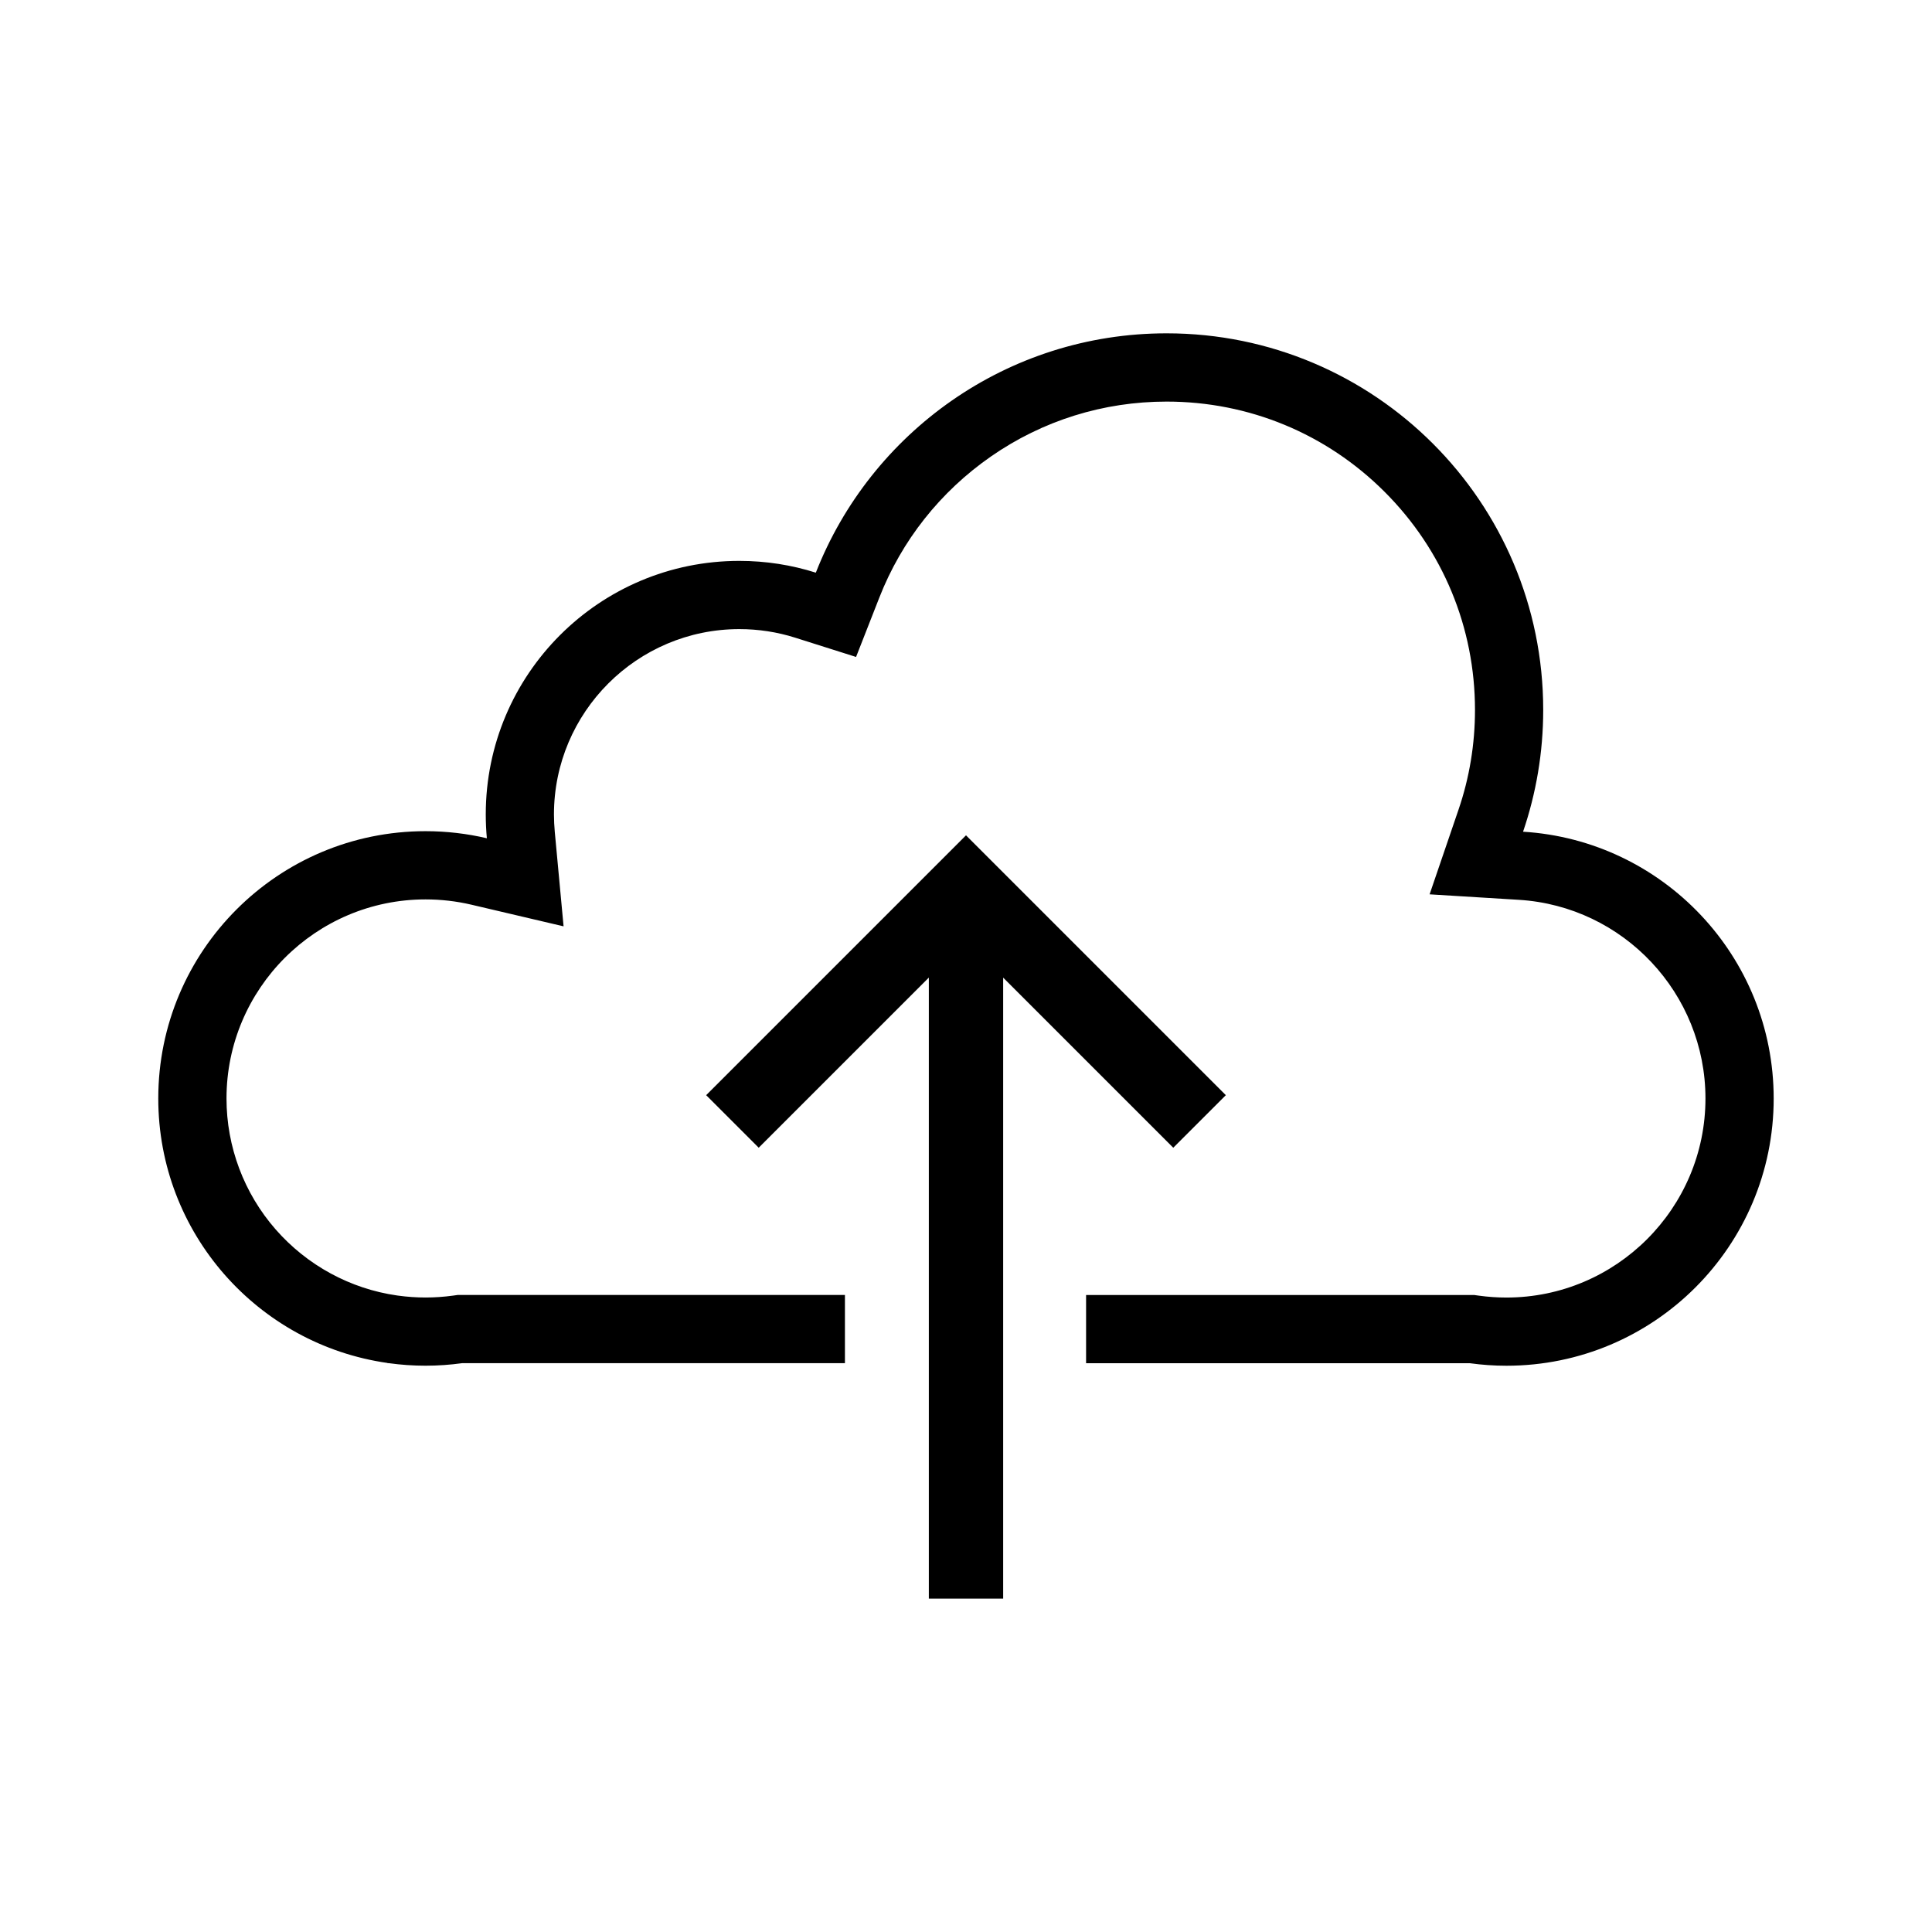 <?xml version="1.0" encoding="utf-8"?>
<!-- Generator: Adobe Illustrator 24.0.0, SVG Export Plug-In . SVG Version: 6.00 Build 0)  -->
<svg version="1.1" id="Layer_1" xmlns="http://www.w3.org/2000/svg" xmlns:xlink="http://www.w3.org/1999/xlink" x="0px" y="0px"
	 viewBox="0 0 510 510" style="enable-background:new 0 0 510 510;" xml:space="preserve">
<style type="text/css">
	.st0{display:none;}
	.st1{display:inline;}
	.st2{fill:none;stroke:#00ADE3;stroke-width:0.75;stroke-miterlimit:10;}
</style>
<g id="BACK" class="st0">
</g>
<g id="GRID" class="st0">
	<g class="st1">
		<g>
			<line class="st2" x1="-425.32" y1="-453.66" x2="-425.32" y2="963.66"/>
			<line class="st2" x1="-396.97" y1="-453.66" x2="-396.97" y2="963.66"/>
			<line class="st2" x1="-368.62" y1="-453.66" x2="-368.62" y2="963.66"/>
			<line class="st2" x1="-340.28" y1="-453.66" x2="-340.28" y2="963.66"/>
			<line class="st2" x1="-311.93" y1="-453.66" x2="-311.93" y2="963.66"/>
			<line class="st2" x1="-283.58" y1="-453.66" x2="-283.58" y2="963.66"/>
			<line class="st2" x1="-255.24" y1="-453.66" x2="-255.24" y2="963.66"/>
			<line class="st2" x1="-226.89" y1="-453.66" x2="-226.89" y2="963.66"/>
			<line class="st2" x1="-198.54" y1="-453.66" x2="-198.54" y2="963.66"/>
			<line class="st2" x1="-170.2" y1="-453.66" x2="-170.2" y2="963.66"/>
			<line class="st2" x1="-141.85" y1="-453.66" x2="-141.85" y2="963.66"/>
			<line class="st2" x1="-113.51" y1="-453.66" x2="-113.51" y2="963.66"/>
			<line class="st2" x1="-85.16" y1="-453.66" x2="-85.16" y2="963.66"/>
			<line class="st2" x1="-56.81" y1="-453.66" x2="-56.81" y2="963.66"/>
			<line class="st2" x1="-28.47" y1="-453.66" x2="-28.47" y2="963.66"/>
			<line class="st2" x1="-0.12" y1="-453.66" x2="-0.12" y2="963.66"/>
			<line class="st2" x1="28.23" y1="-453.66" x2="28.23" y2="963.66"/>
			<line class="st2" x1="56.57" y1="-453.66" x2="56.57" y2="963.66"/>
			<line class="st2" x1="84.92" y1="-453.66" x2="84.92" y2="963.66"/>
			<line class="st2" x1="113.27" y1="-453.66" x2="113.27" y2="963.66"/>
			<line class="st2" x1="141.61" y1="-453.66" x2="141.61" y2="963.66"/>
			<line class="st2" x1="169.96" y1="-453.66" x2="169.96" y2="963.66"/>
			<line class="st2" x1="198.31" y1="-453.66" x2="198.31" y2="963.66"/>
			<line class="st2" x1="226.65" y1="-453.66" x2="226.65" y2="963.66"/>
			<line class="st2" x1="255" y1="-453.66" x2="255" y2="963.66"/>
			<line class="st2" x1="283.35" y1="-453.66" x2="283.35" y2="963.66"/>
			<line class="st2" x1="311.69" y1="-453.66" x2="311.69" y2="963.66"/>
			<line class="st2" x1="340.04" y1="-453.66" x2="340.04" y2="963.66"/>
			<line class="st2" x1="368.38" y1="-453.66" x2="368.38" y2="963.66"/>
			<line class="st2" x1="396.73" y1="-453.66" x2="396.73" y2="963.66"/>
			<line class="st2" x1="425.08" y1="-453.66" x2="425.08" y2="963.66"/>
			<line class="st2" x1="453.42" y1="-453.66" x2="453.42" y2="963.66"/>
			<line class="st2" x1="481.77" y1="-453.66" x2="481.77" y2="963.66"/>
			<line class="st2" x1="510.12" y1="-453.66" x2="510.12" y2="963.66"/>
			<line class="st2" x1="538.46" y1="-453.66" x2="538.46" y2="963.66"/>
			<line class="st2" x1="566.81" y1="-453.66" x2="566.81" y2="963.66"/>
			<line class="st2" x1="595.16" y1="-453.66" x2="595.16" y2="963.66"/>
			<line class="st2" x1="623.5" y1="-453.66" x2="623.5" y2="963.66"/>
			<line class="st2" x1="651.85" y1="-453.66" x2="651.85" y2="963.66"/>
			<line class="st2" x1="680.2" y1="-453.66" x2="680.2" y2="963.66"/>
			<line class="st2" x1="708.54" y1="-453.66" x2="708.54" y2="963.66"/>
			<line class="st2" x1="736.89" y1="-453.66" x2="736.89" y2="963.66"/>
			<line class="st2" x1="765.23" y1="-453.66" x2="765.23" y2="963.66"/>
			<line class="st2" x1="793.58" y1="-453.66" x2="793.58" y2="963.66"/>
			<line class="st2" x1="821.93" y1="-453.66" x2="821.93" y2="963.66"/>
			<line class="st2" x1="850.27" y1="-453.66" x2="850.27" y2="963.66"/>
			<line class="st2" x1="878.62" y1="-453.66" x2="878.62" y2="963.66"/>
			<line class="st2" x1="906.97" y1="-453.66" x2="906.97" y2="963.66"/>
			<line class="st2" x1="935.31" y1="-453.66" x2="935.31" y2="963.66"/>
		</g>
		<g>
			<line class="st2" x1="963.66" y1="-425.32" x2="-453.66" y2="-425.32"/>
			<line class="st2" x1="963.66" y1="-396.97" x2="-453.66" y2="-396.97"/>
			<line class="st2" x1="963.66" y1="-368.62" x2="-453.66" y2="-368.62"/>
			<line class="st2" x1="963.66" y1="-340.28" x2="-453.66" y2="-340.28"/>
			<line class="st2" x1="963.66" y1="-311.93" x2="-453.66" y2="-311.93"/>
			<line class="st2" x1="963.66" y1="-283.59" x2="-453.66" y2="-283.59"/>
			<line class="st2" x1="963.66" y1="-255.24" x2="-453.66" y2="-255.24"/>
			<line class="st2" x1="963.66" y1="-226.89" x2="-453.66" y2="-226.89"/>
			<line class="st2" x1="963.66" y1="-198.55" x2="-453.66" y2="-198.55"/>
			<line class="st2" x1="963.66" y1="-170.2" x2="-453.66" y2="-170.2"/>
			<line class="st2" x1="963.66" y1="-141.85" x2="-453.66" y2="-141.85"/>
			<line class="st2" x1="963.66" y1="-113.51" x2="-453.66" y2="-113.51"/>
			<line class="st2" x1="963.66" y1="-85.16" x2="-453.66" y2="-85.16"/>
			<line class="st2" x1="963.66" y1="-56.81" x2="-453.66" y2="-56.81"/>
			<line class="st2" x1="963.66" y1="-28.47" x2="-453.66" y2="-28.47"/>
			<line class="st2" x1="963.66" y1="-0.12" x2="-453.66" y2="-0.12"/>
			<line class="st2" x1="963.66" y1="28.23" x2="-453.66" y2="28.23"/>
			<line class="st2" x1="963.66" y1="56.57" x2="-453.66" y2="56.57"/>
			<line class="st2" x1="963.66" y1="84.92" x2="-453.66" y2="84.92"/>
			<line class="st2" x1="963.66" y1="113.26" x2="-453.66" y2="113.26"/>
			<line class="st2" x1="963.66" y1="141.61" x2="-453.66" y2="141.61"/>
			<line class="st2" x1="963.66" y1="169.96" x2="-453.66" y2="169.96"/>
			<line class="st2" x1="963.66" y1="198.3" x2="-453.66" y2="198.3"/>
			<line class="st2" x1="963.66" y1="226.65" x2="-453.66" y2="226.65"/>
			<line class="st2" x1="963.66" y1="255" x2="-453.66" y2="255"/>
			<line class="st2" x1="963.66" y1="283.34" x2="-453.66" y2="283.34"/>
			<line class="st2" x1="963.66" y1="311.69" x2="-453.66" y2="311.69"/>
			<line class="st2" x1="963.66" y1="340.04" x2="-453.66" y2="340.04"/>
			<line class="st2" x1="963.66" y1="368.38" x2="-453.66" y2="368.38"/>
			<line class="st2" x1="963.66" y1="396.73" x2="-453.66" y2="396.73"/>
			<line class="st2" x1="963.66" y1="425.08" x2="-453.66" y2="425.08"/>
			<line class="st2" x1="963.66" y1="453.42" x2="-453.66" y2="453.42"/>
			<line class="st2" x1="963.66" y1="481.77" x2="-453.66" y2="481.77"/>
			<line class="st2" x1="963.66" y1="510.12" x2="-453.66" y2="510.12"/>
			<line class="st2" x1="963.66" y1="538.46" x2="-453.66" y2="538.46"/>
			<line class="st2" x1="963.66" y1="566.81" x2="-453.66" y2="566.81"/>
			<line class="st2" x1="963.66" y1="595.15" x2="-453.66" y2="595.15"/>
			<line class="st2" x1="963.66" y1="623.5" x2="-453.66" y2="623.5"/>
			<line class="st2" x1="963.66" y1="651.85" x2="-453.66" y2="651.85"/>
			<line class="st2" x1="963.66" y1="680.19" x2="-453.66" y2="680.19"/>
			<line class="st2" x1="963.66" y1="708.54" x2="-453.66" y2="708.54"/>
			<line class="st2" x1="963.66" y1="736.89" x2="-453.66" y2="736.89"/>
			<line class="st2" x1="963.66" y1="765.23" x2="-453.66" y2="765.23"/>
			<line class="st2" x1="963.66" y1="793.58" x2="-453.66" y2="793.58"/>
			<line class="st2" x1="963.66" y1="821.93" x2="-453.66" y2="821.93"/>
			<line class="st2" x1="963.66" y1="850.27" x2="-453.66" y2="850.27"/>
			<line class="st2" x1="963.66" y1="878.62" x2="-453.66" y2="878.62"/>
			<line class="st2" x1="963.66" y1="906.97" x2="-453.66" y2="906.97"/>
			<line class="st2" x1="963.66" y1="935.31" x2="-453.66" y2="935.31"/>
		</g>
	</g>
</g>
<g id="FRAME" class="st0">
</g>
<g id="Layer_5">
	<g>
		<path d="M402.05,219.55c3.44-10.09,5.32-20.9,5.32-32.15c0-54.9-44.51-99.41-99.41-99.41c-42.12,0-78.11,26.2-92.6,63.18
			c-6.37-2.02-13.16-3.11-20.2-3.11c-36.97,0-66.93,29.96-66.93,66.93c0,2.12,0.1,4.22,0.29,6.29c-5.2-1.22-10.62-1.87-16.19-1.87
			c-38.96,0-70.55,31.58-70.55,70.55c0,35.56,26.31,64.96,60.52,69.83v0.05h0.32c3.17,0.44,6.41,0.67,9.7,0.67
			c3.29,0,6.53-0.23,9.7-0.67h101.02v-18h-101h-1.23l-1.22,0.17c-2.41,0.33-4.85,0.5-7.25,0.5c-2.4,0-4.84-0.17-7.25-0.5l-0.15-0.02
			l-0.09-0.01c-12.39-1.76-23.78-7.96-32.08-17.44c-8.37-9.56-12.98-21.85-12.98-34.57c0-28.97,23.57-52.55,52.55-52.55
			c4.08,0,8.14,0.47,12.07,1.39l24.36,5.72l-2.32-24.91c-0.14-1.56-0.22-3.11-0.22-4.62c0-26.98,21.95-48.93,48.93-48.93
			c5.05,0,10.01,0.76,14.77,2.27l16.05,5.08l6.14-15.67c5.9-15.08,16.09-27.95,29.45-37.24c13.65-9.49,29.69-14.5,46.39-14.5
			c21.74,0,42.19,8.47,57.56,23.84c15.38,15.38,23.84,35.82,23.84,57.56c0,9.02-1.46,17.88-4.35,26.33l-7.63,22.34l23.56,1.45
			c27.62,1.7,49.26,24.73,49.26,52.44c0,28.97-23.57,52.55-52.55,52.55c-2.4,0-4.84-0.17-7.25-0.5l-1.22-0.17h-1.23H286.7v18h101.26
			c3.17,0.44,6.41,0.67,9.7,0.67c38.96,0,70.55-31.58,70.55-70.55C468.2,252.47,438.96,221.82,402.05,219.55z"/>
		<polygon points="323.59,289.1 255,220.51 186.41,289.1 200.28,302.97 245.19,258.06 245.19,422 264.81,422 264.81,258.07 
			309.71,302.97 		"/>
	</g>
</g>
<g id="Layer_6">
</g>
<g id="Layer_7">
</g>
</svg>
